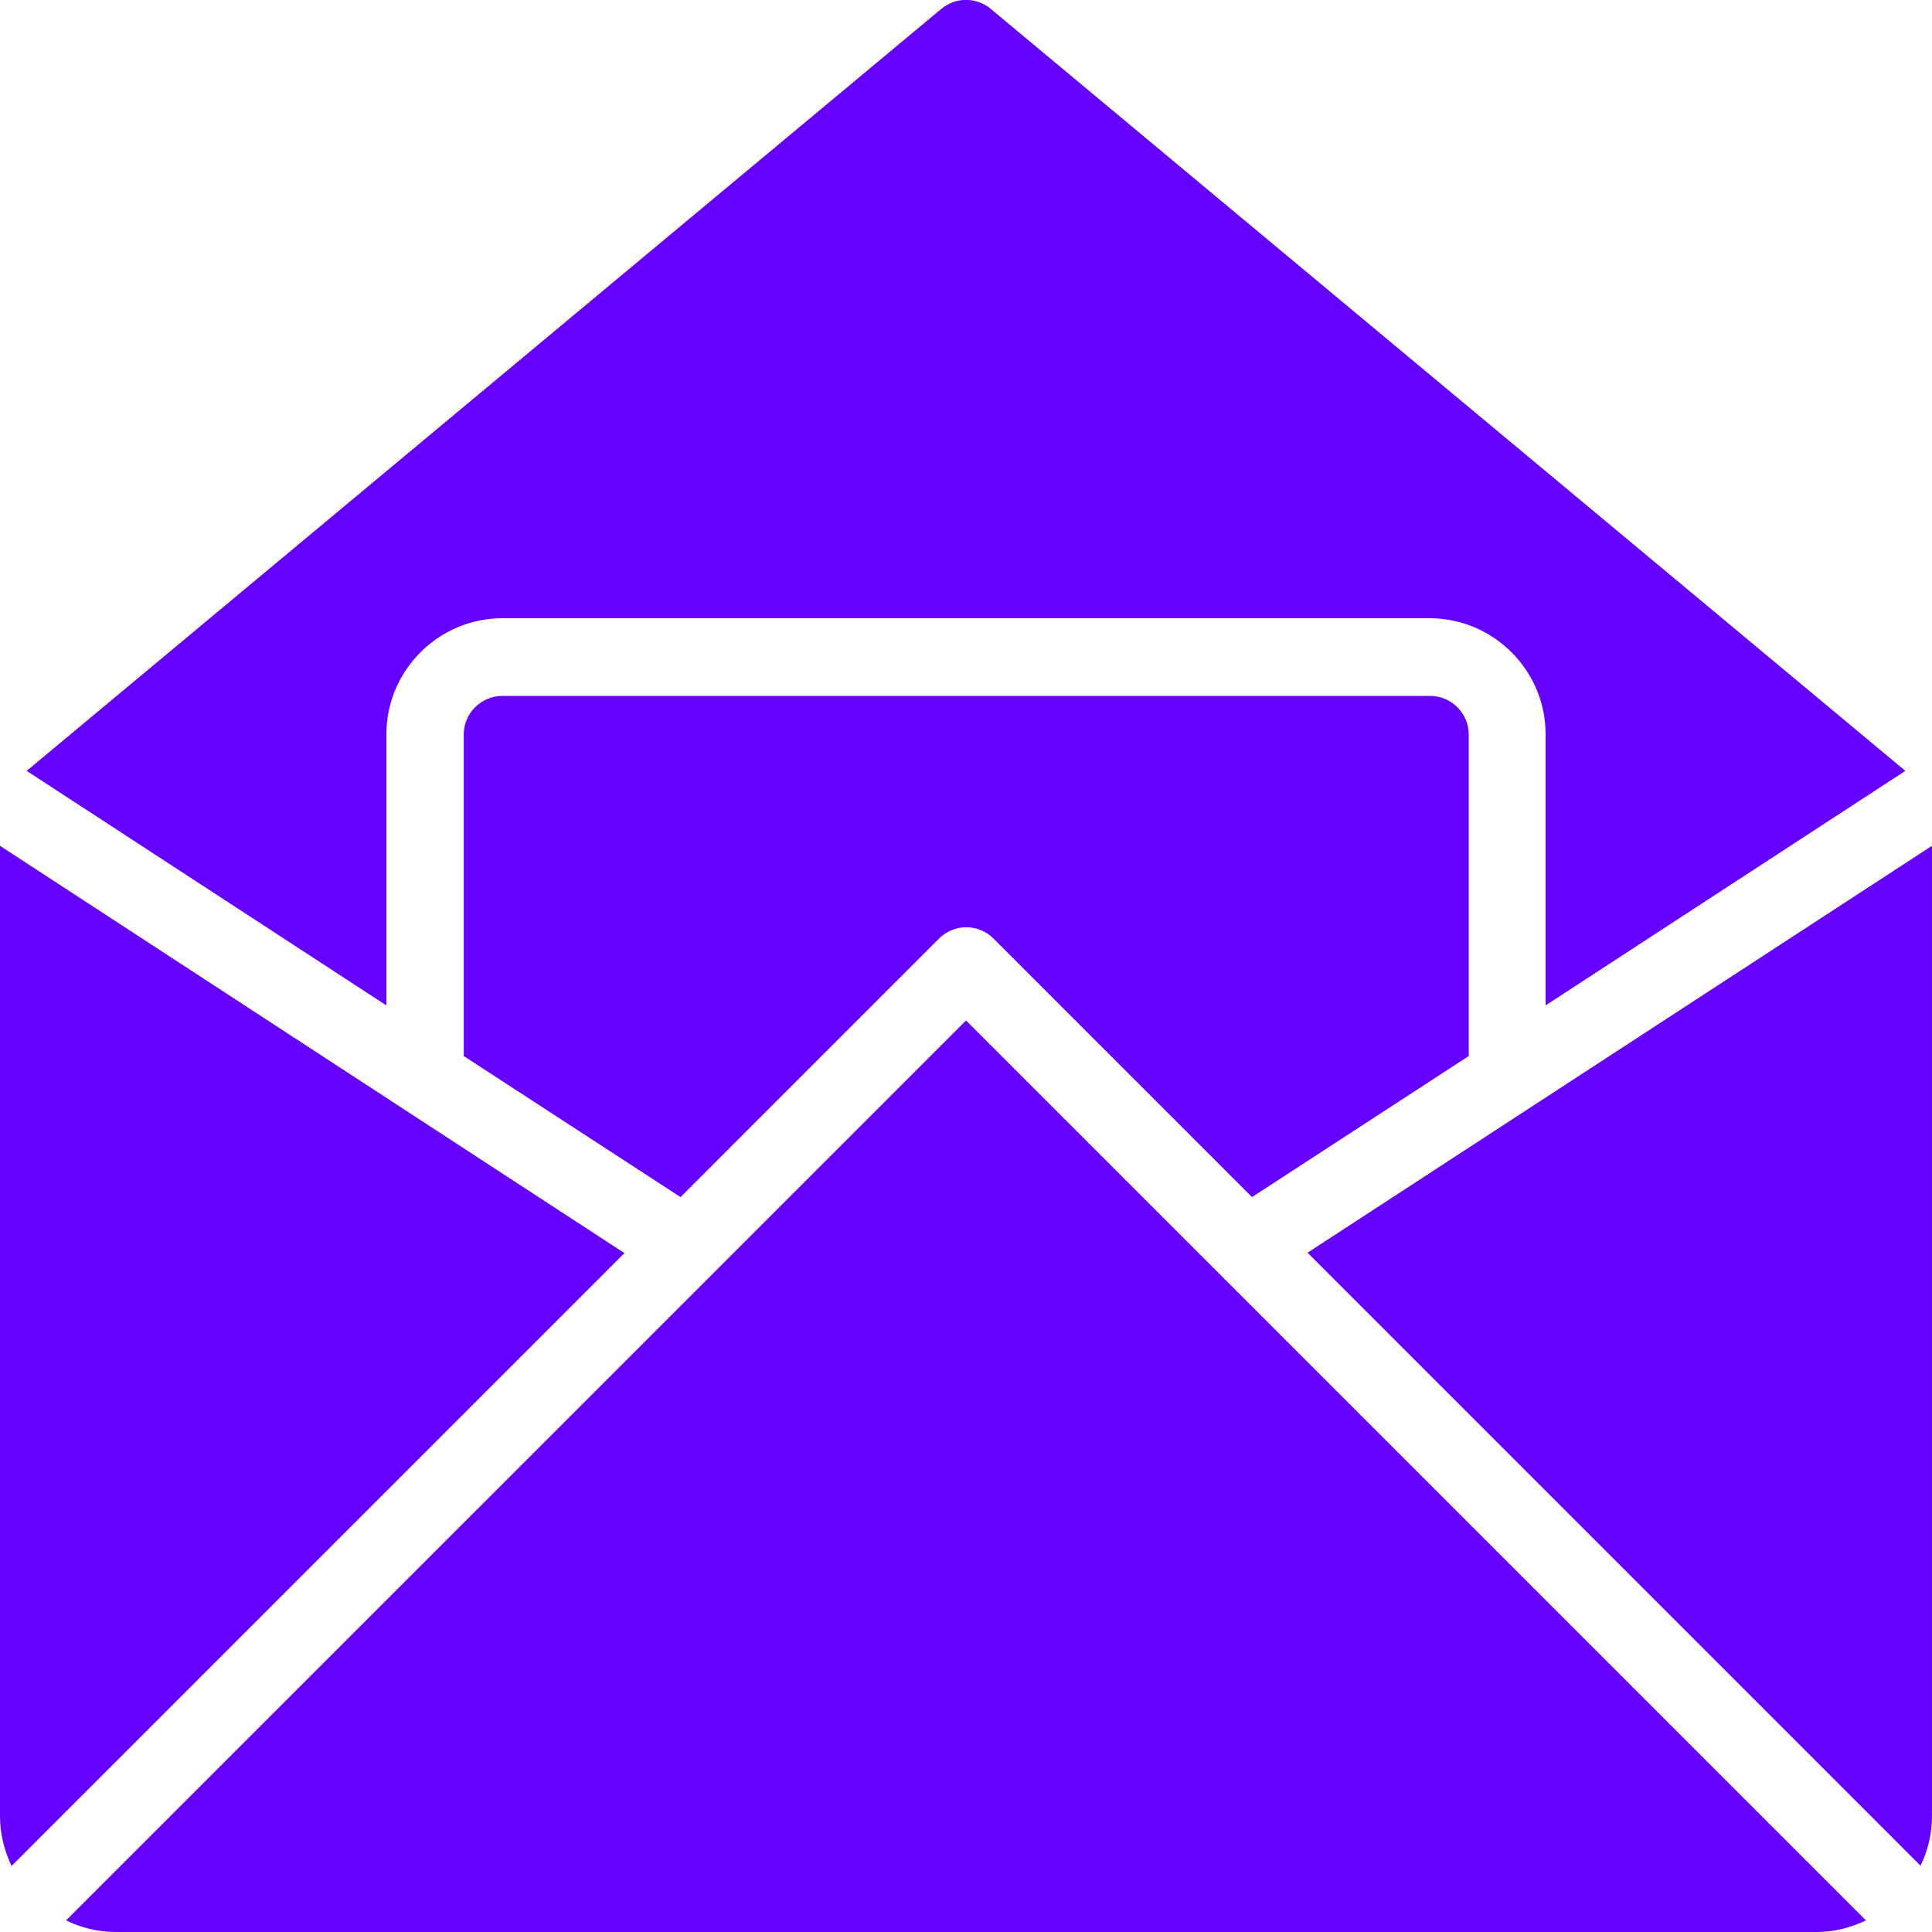 <svg xmlns="http://www.w3.org/2000/svg" width="58" height="58" viewBox="0 0 58 58" fill="none"><g clip-path="url(#clip0_1746_2559)"><path d="M57.651 56.017C57.872 55.564 57.999 55.065 57.999 54.52V25.392L39.254 37.607L57.651 56.005V56.017Z" fill="#6500FE"></path><path d="M0 25.392V54.52C0 55.054 0.128 55.553 0.348 56.017L18.746 37.619L0 25.392Z" fill="#6500FE"></path><path d="M11.6 30.183V22.04C11.6 20.126 13.166 18.56 15.08 18.56H42.92C44.834 18.56 46.4 20.126 46.4 22.04V30.183L57.2 23.142L29.743 0.267C29.314 -0.093 28.687 -0.093 28.258 0.267L0.801 23.142L11.6 30.183Z" fill="#6500FE"></path><path d="M29.826 28.176L37.586 35.937L44.093 31.703V22.052C44.093 21.414 43.572 20.892 42.934 20.892H15.082C14.444 20.892 13.922 21.414 13.922 22.052V31.703L20.43 35.937L28.19 28.176C28.642 27.724 29.373 27.724 29.826 28.176Z" fill="#6500FE"></path><path d="M29.001 30.636L1.984 57.652C2.437 57.872 2.936 58 3.481 58H54.521C55.054 58 55.553 57.872 56.017 57.652L29.001 30.636Z" fill="#6500FE"></path></g><defs><clipPath id="clip0_1746_2559"><rect width="58" height="58" fill="white"></rect></clipPath></defs></svg>